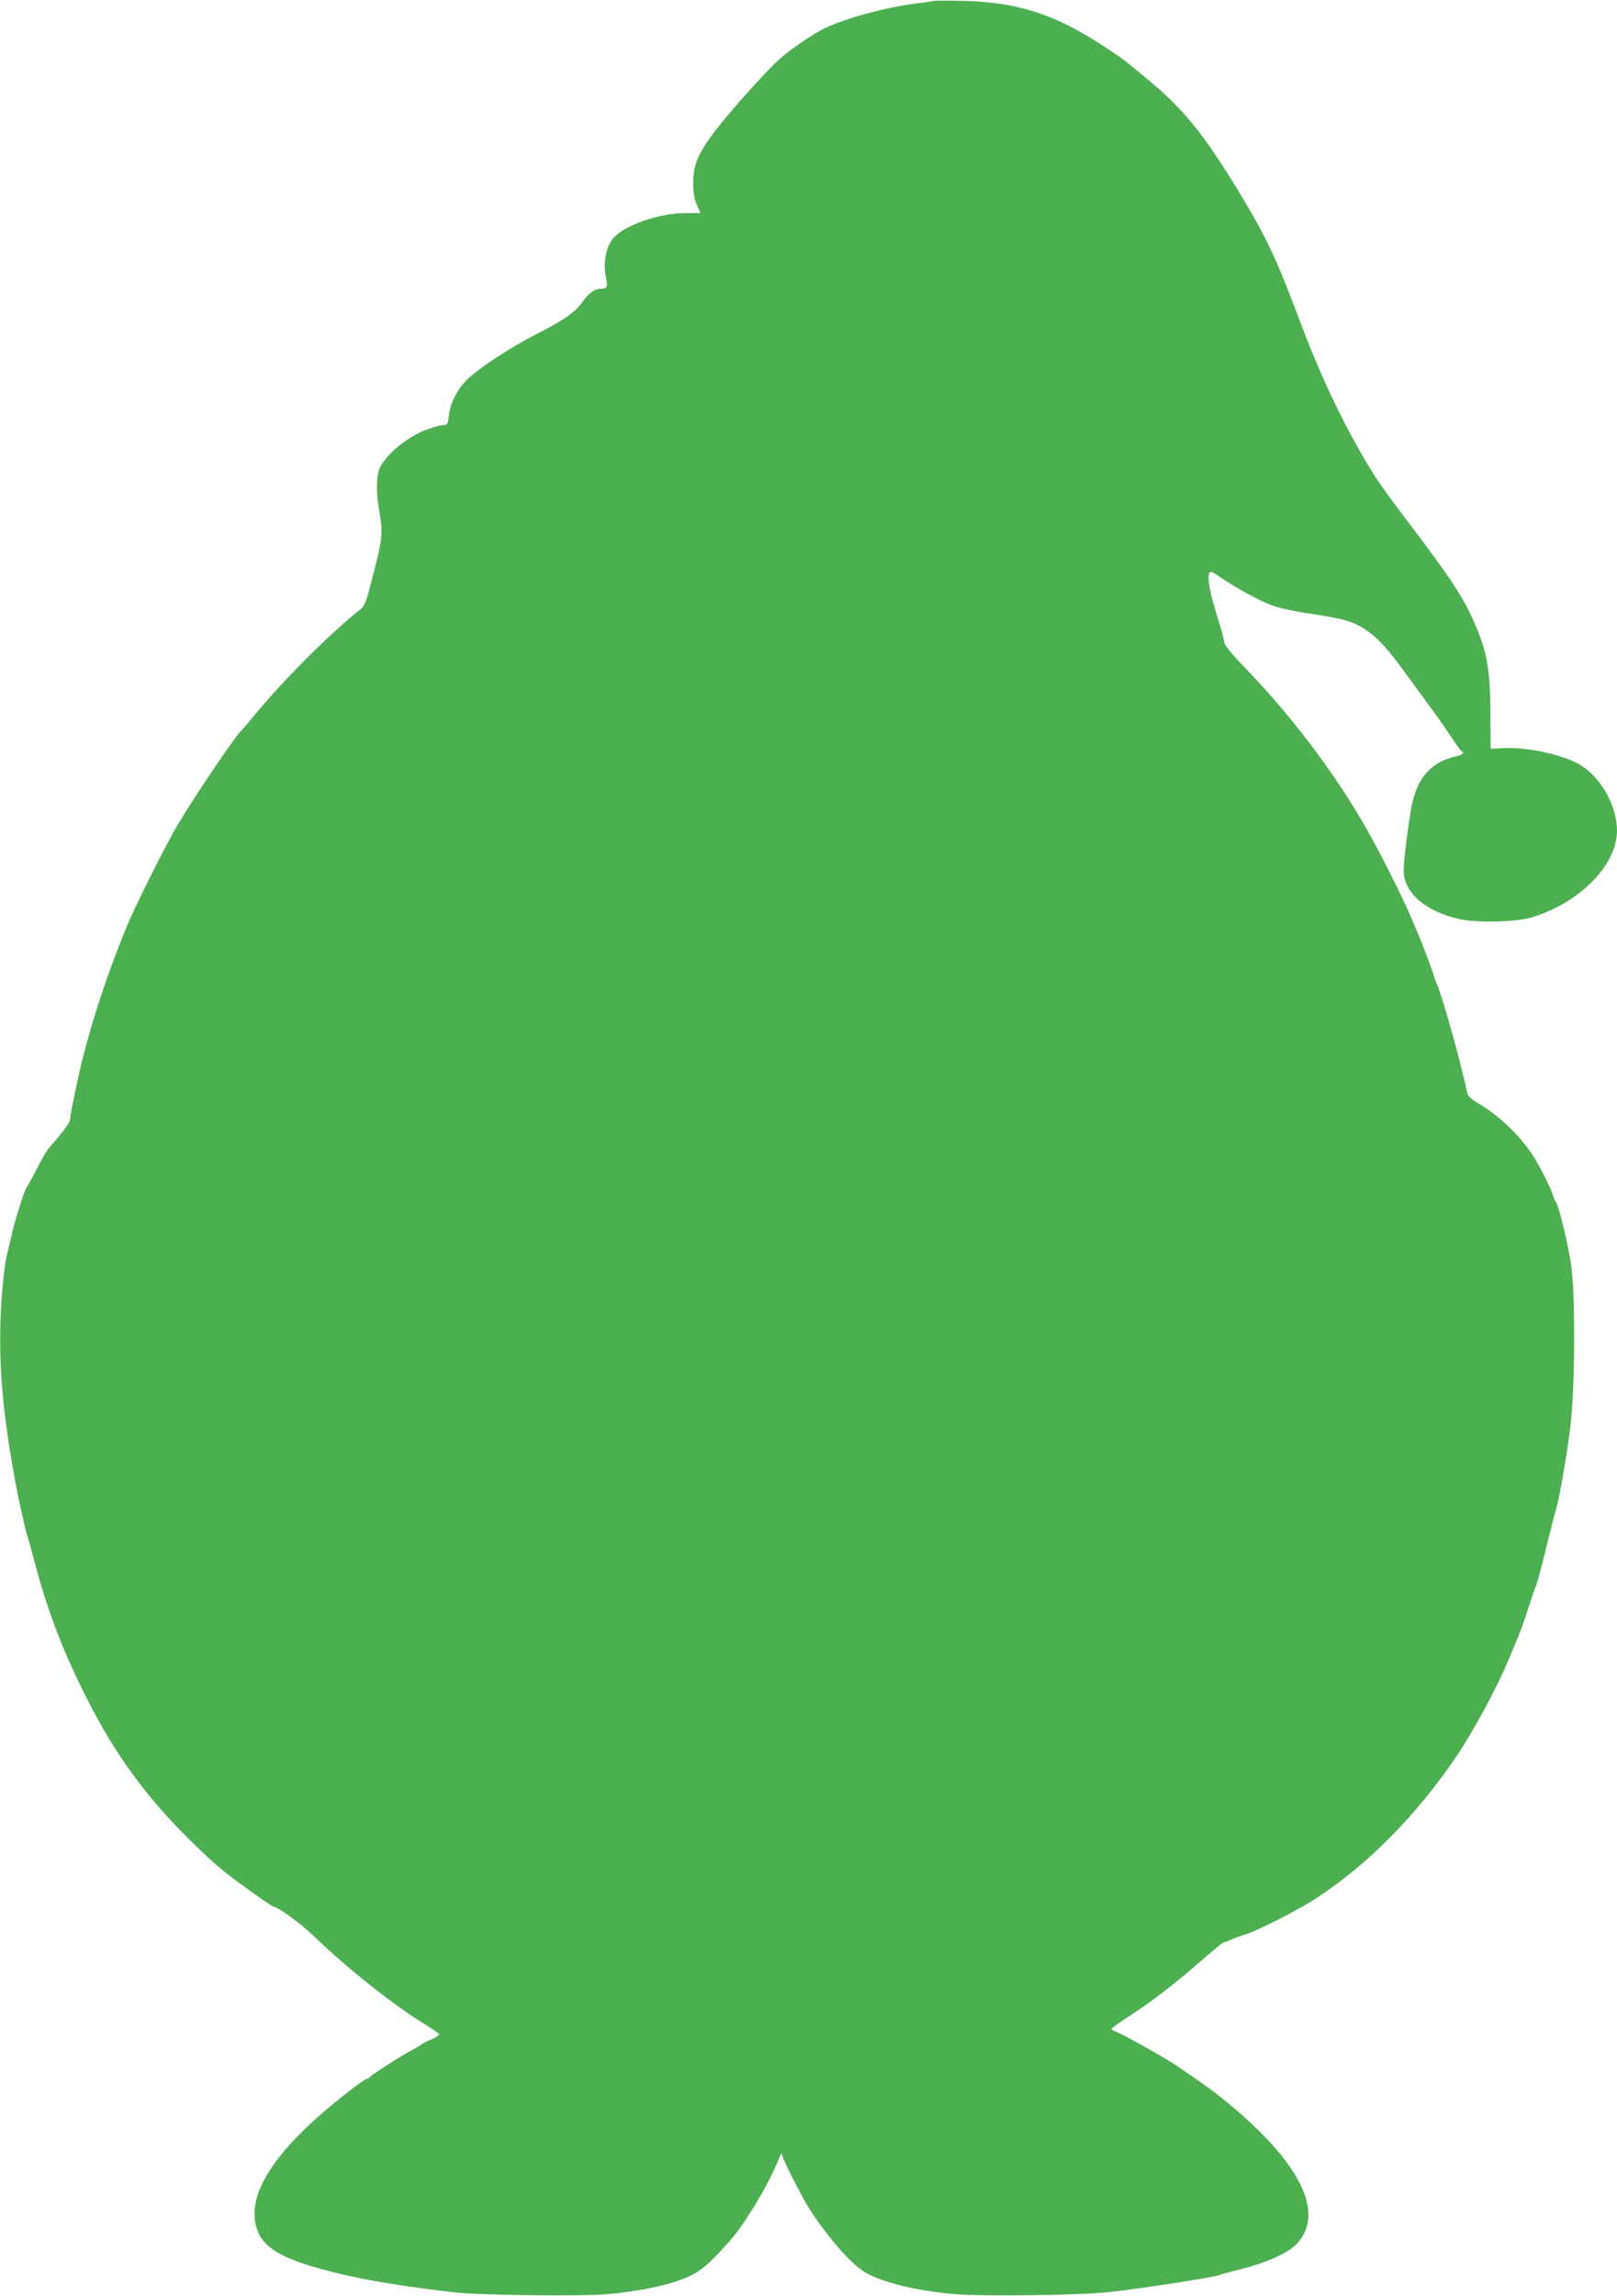 <?xml version="1.0" standalone="no"?>
<!DOCTYPE svg PUBLIC "-//W3C//DTD SVG 20010904//EN"
 "http://www.w3.org/TR/2001/REC-SVG-20010904/DTD/svg10.dtd">
<svg version="1.0" xmlns="http://www.w3.org/2000/svg"
 width="902pt" height="1280pt" viewBox="0 0 902 1280"
 preserveAspectRatio="xMidYMid meet">
<g transform="translate(0,1280) scale(0.1,-0.1)"
fill="#4caf50" stroke="none">
<path d="M5210 12795 c-8 -2 -55 -9 -105 -15 -171 -23 -377 -78 -502 -136 -61
-29 -193 -118 -255 -174 -76 -67 -277 -293 -359 -400 -95 -126 -121 -187 -122
-285 0 -60 5 -91 20 -127 l21 -46 -76 0 c-151 2 -353 -68 -414 -143 -37 -46
-54 -137 -39 -209 13 -61 9 -70 -28 -70 -34 0 -68 -25 -105 -78 -35 -51 -112
-104 -256 -176 -140 -71 -320 -189 -385 -253 -56 -57 -92 -127 -101 -200 -5
-46 -9 -53 -29 -53 -24 0 -93 -22 -135 -42 -90 -45 -173 -115 -214 -182 -26
-42 -31 -136 -12 -244 23 -133 21 -158 -30 -357 -42 -166 -48 -182 -77 -205
-155 -122 -421 -386 -577 -575 -41 -49 -77 -92 -81 -95 -34 -30 -251 -351
-356 -525 -63 -105 -243 -464 -288 -575 -106 -260 -187 -504 -246 -740 -25
-99 -69 -313 -69 -335 0 -14 -44 -73 -115 -153 -12 -12 -43 -66 -70 -120 -28
-53 -53 -99 -56 -102 -10 -8 -65 -180 -83 -260 -9 -41 -21 -91 -26 -111 -21
-77 -40 -313 -39 -484 0 -229 25 -459 83 -780 19 -102 53 -255 66 -300 6 -16
28 -97 50 -180 69 -256 154 -477 282 -730 155 -308 327 -546 568 -785 120
-119 184 -175 280 -245 82 -61 189 -135 194 -135 23 0 148 -90 216 -155 205
-197 451 -392 647 -512 35 -21 63 -42 63 -46 0 -4 -21 -18 -47 -29 -27 -11
-50 -24 -53 -27 -3 -3 -25 -17 -50 -30 -74 -40 -233 -142 -238 -153 -2 -5 -9
-8 -14 -8 -16 0 -170 -120 -277 -215 -230 -204 -350 -387 -351 -533 0 -140 74
-217 270 -282 202 -67 464 -117 845 -161 141 -16 707 -23 854 -10 143 13 286
39 379 70 122 40 168 75 303 227 82 93 203 292 264 434 l23 55 12 -30 c20 -52
111 -228 148 -285 100 -154 226 -298 301 -345 95 -59 293 -108 511 -126 154
-13 698 -6 850 11 197 21 603 85 622 96 5 3 46 14 91 25 167 40 293 96 344
152 162 179 2 476 -447 830 -40 32 -192 138 -245 172 -77 49 -298 172 -325
180 -11 3 -20 9 -20 13 1 4 42 34 93 67 138 89 261 185 425 328 55 48 103 87
107 87 4 0 21 6 38 14 18 8 56 22 85 31 70 22 298 138 392 200 290 189 563
465 786 795 96 142 231 393 295 550 17 41 39 93 48 115 10 22 35 92 55 155 20
63 40 122 45 130 4 8 29 101 55 205 25 105 51 204 56 220 18 60 59 293 79 453
27 214 30 742 5 910 -16 111 -68 328 -83 346 -5 6 -12 22 -16 36 -15 49 -79
176 -119 235 -75 113 -190 220 -309 289 -32 19 -49 36 -53 54 -32 160 -137
534 -170 609 -8 17 -14 34 -14 37 0 10 -69 193 -90 241 -10 22 -30 69 -45 105
-29 69 -117 249 -193 390 -177 333 -438 687 -716 975 -75 78 -126 138 -126
150 0 11 -17 77 -39 145 -42 135 -56 209 -46 240 6 19 10 17 63 -19 90 -61
219 -131 289 -157 35 -13 126 -33 201 -44 75 -11 162 -26 192 -34 120 -32 203
-99 322 -261 48 -66 121 -165 161 -220 41 -55 96 -134 123 -175 27 -41 52 -76
57 -78 17 -8 5 -21 -25 -27 -143 -32 -222 -118 -253 -277 -19 -100 -46 -314
-45 -363 1 -123 123 -228 314 -270 92 -21 307 -16 392 8 271 78 484 292 484
486 0 143 -96 308 -217 373 -99 54 -287 93 -414 87 l-74 -4 -1 195 c-1 239
-18 341 -81 488 -67 159 -133 259 -395 604 -141 187 -166 223 -251 371 -111
193 -219 423 -313 667 -7 19 -34 89 -59 155 -100 261 -154 374 -273 574 -205
344 -326 499 -518 660 -147 123 -154 129 -256 196 -277 184 -485 252 -793 260
-82 2 -157 2 -165 0z"/>
</g>
</svg>

